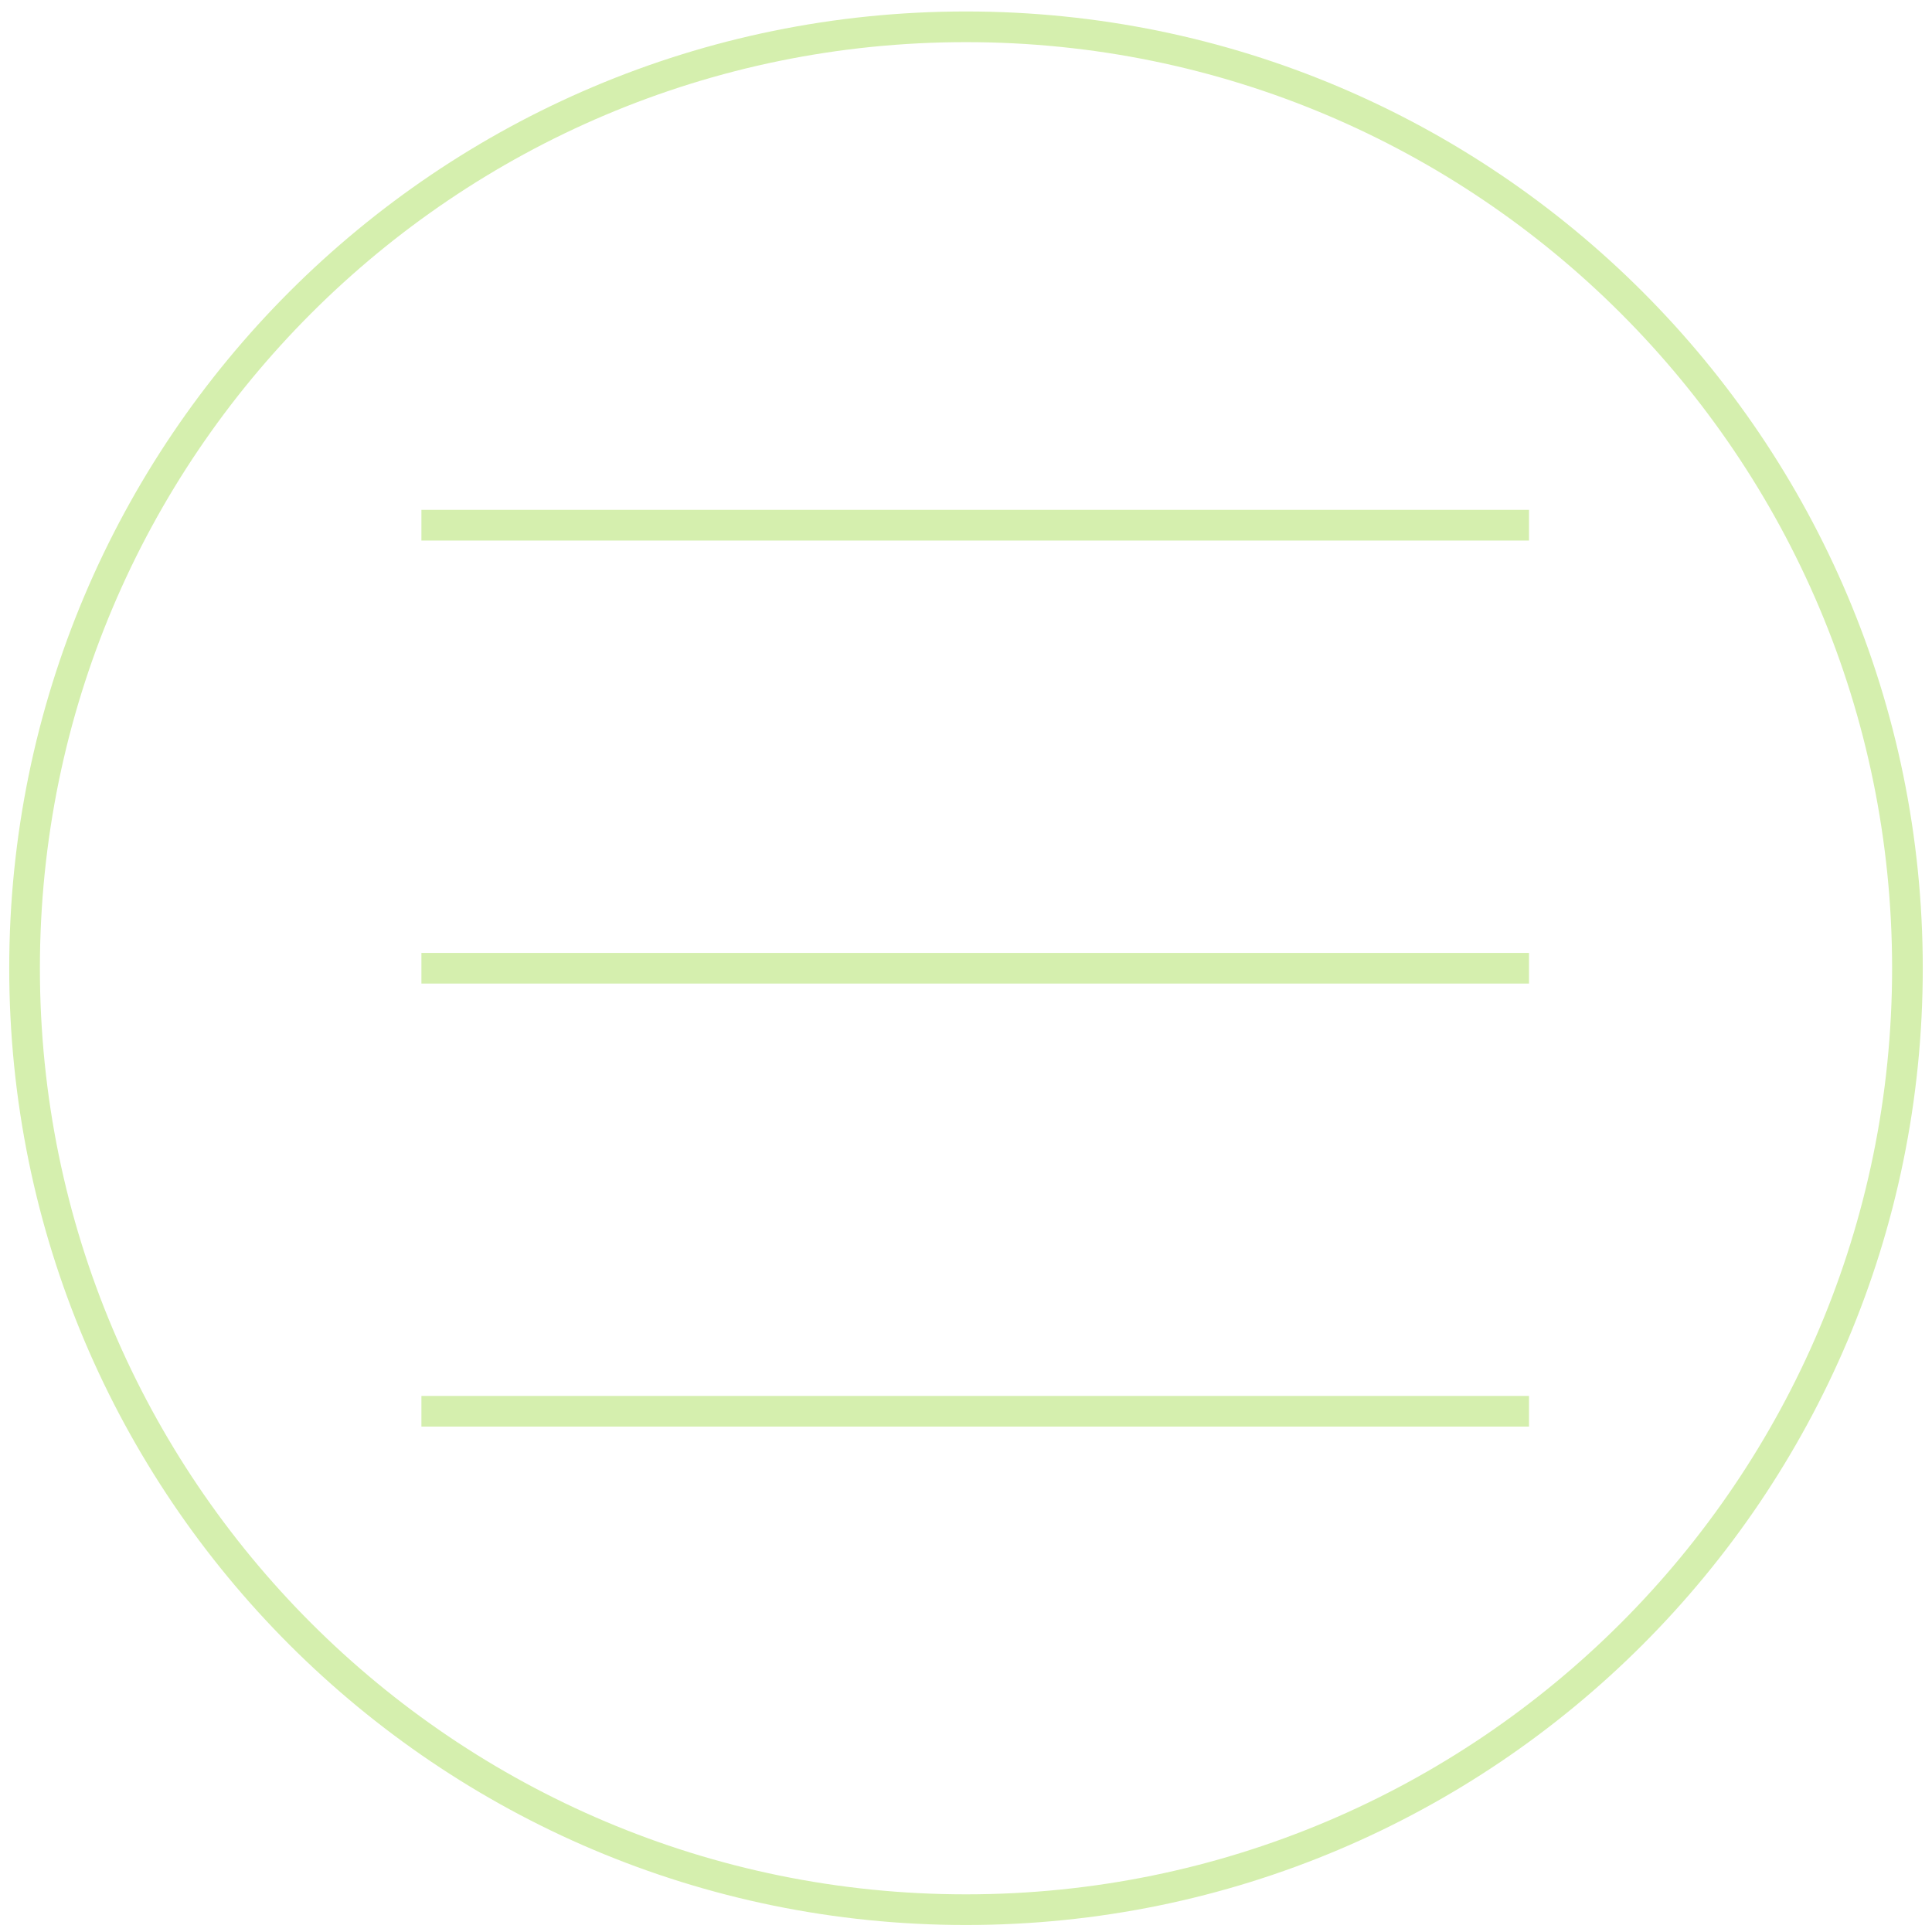 <svg width="63" height="63" viewBox="0 0 63 63" fill="none" xmlns="http://www.w3.org/2000/svg">
<path d="M13.742 17.126H49.859M13.742 31.573H49.859M13.742 46.02H49.859M62.199 31.573C62.199 48.528 48.454 62.272 31.5 62.272C14.545 62.272 0.801 48.528 0.801 31.573C0.801 14.618 14.545 0.874 31.5 0.874C48.454 0.874 62.199 14.618 62.199 31.573Z" stroke="#D5EFAE"/>
</svg>
